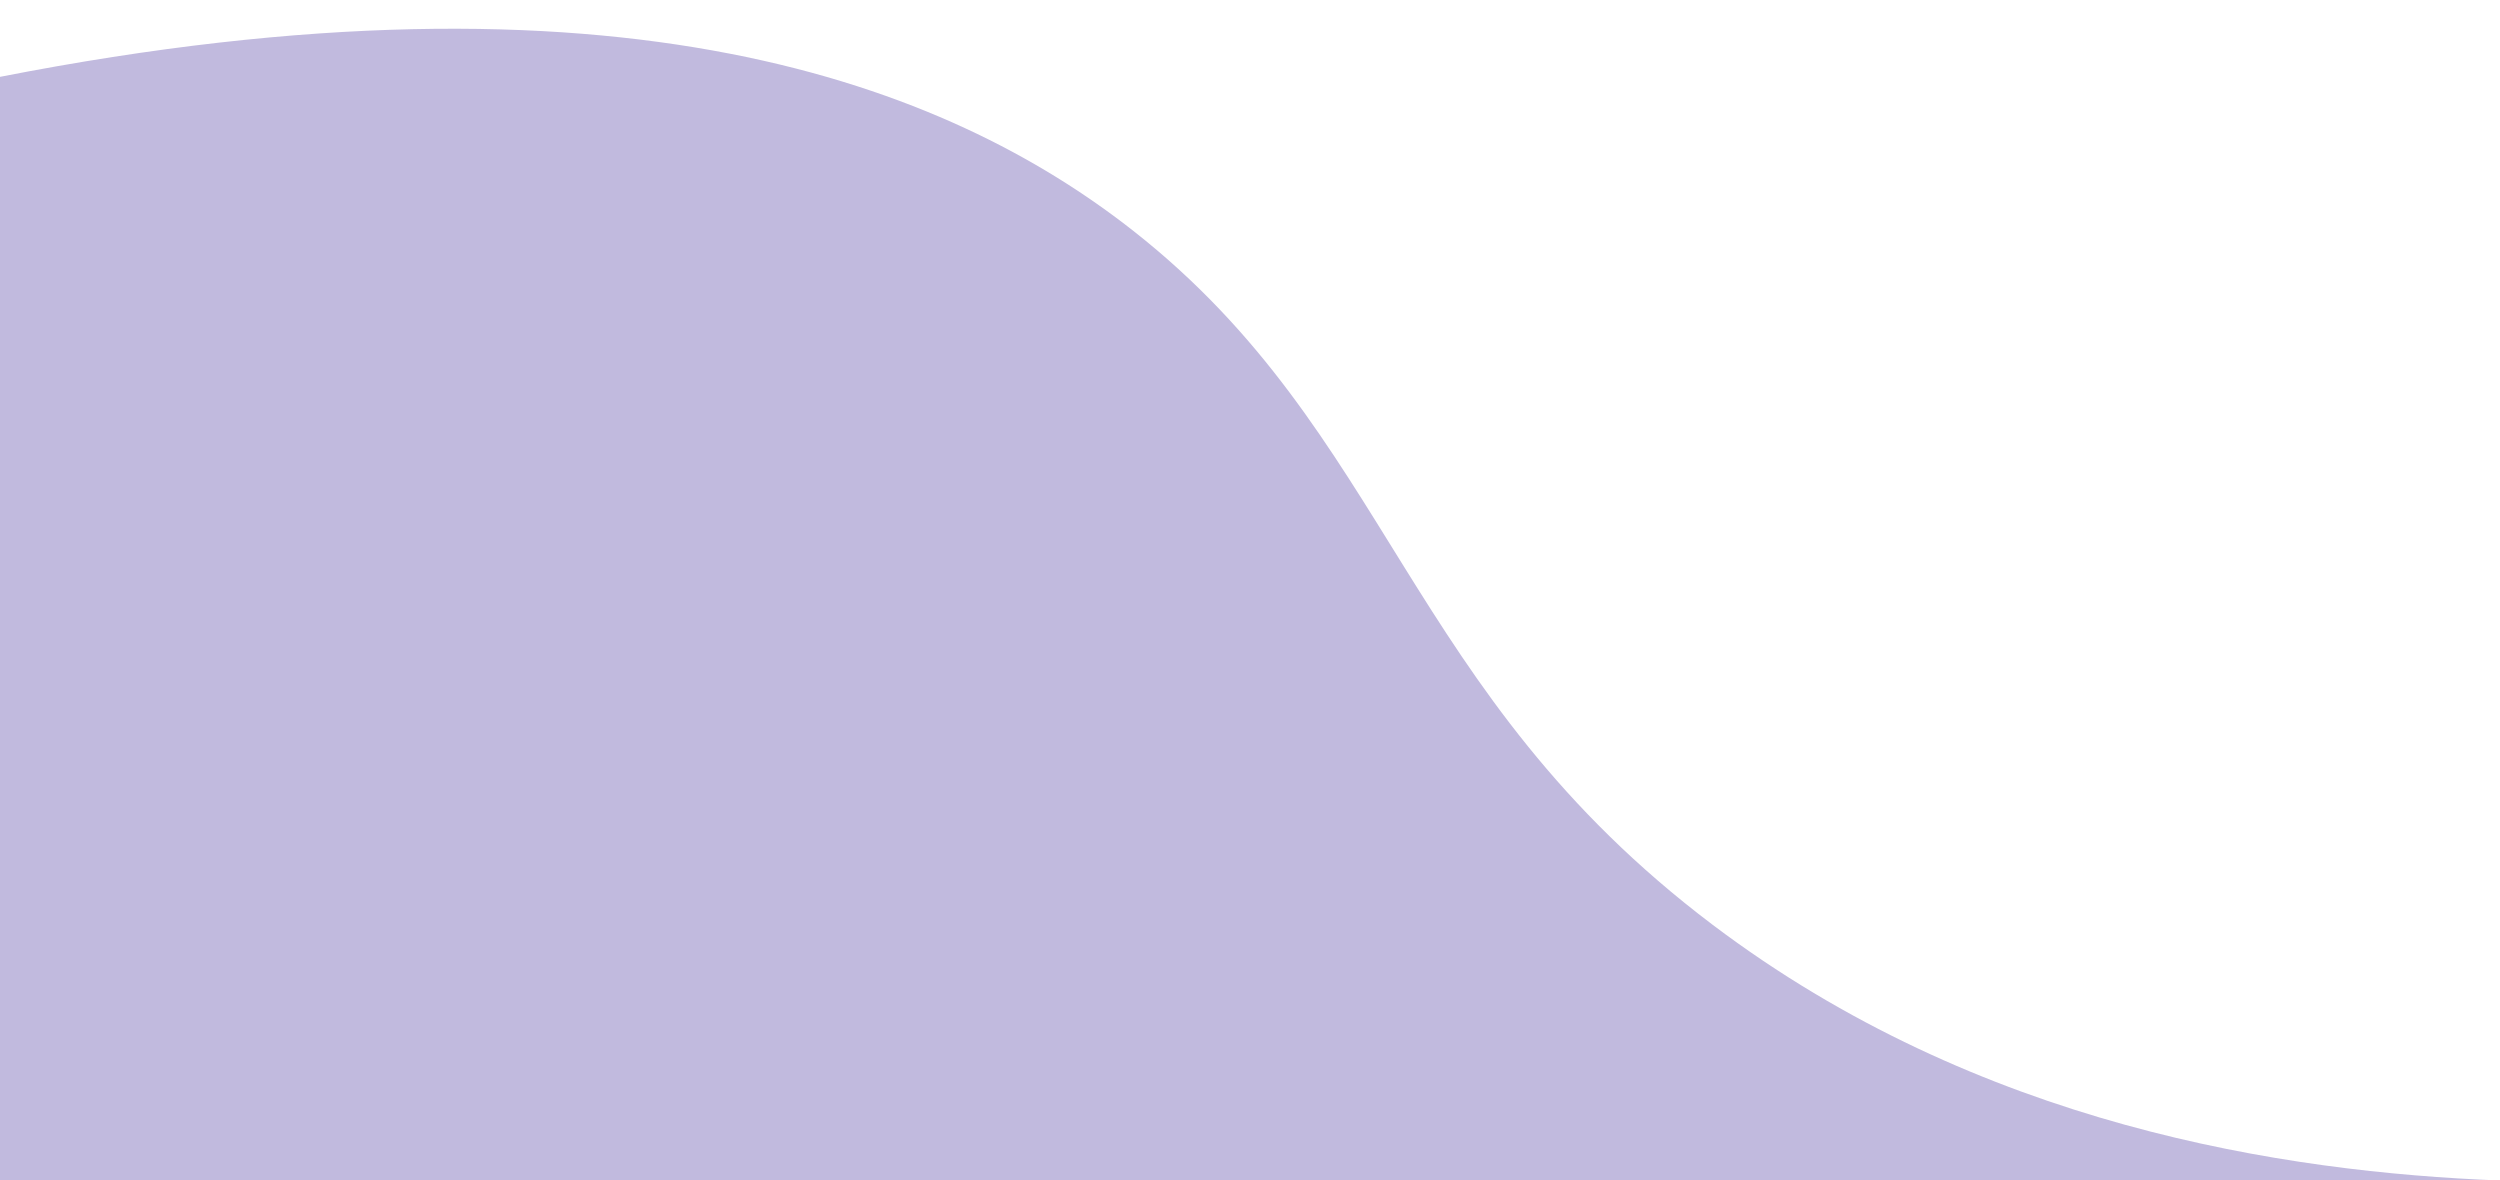 <?xml version="1.0" encoding="UTF-8"?>
<svg id="Livello_1" data-name="Livello 1" xmlns="http://www.w3.org/2000/svg" version="1.1" viewBox="0 0 595.3 281.1">
  <defs>
    <style>
      .cls-1 {
        fill: #c1bade;
        stroke-width: 0px;
      }
    </style>
  </defs>
  <path class="cls-1" d="M595.3,281.1H0V18.3c147.6-28.9,225.6,1.9,269.9,36.7,61.4,48.3,64.3,109.6,137.9,165.2,63.3,47.8,136,58.9,187.5,60.9Z"/>
</svg>